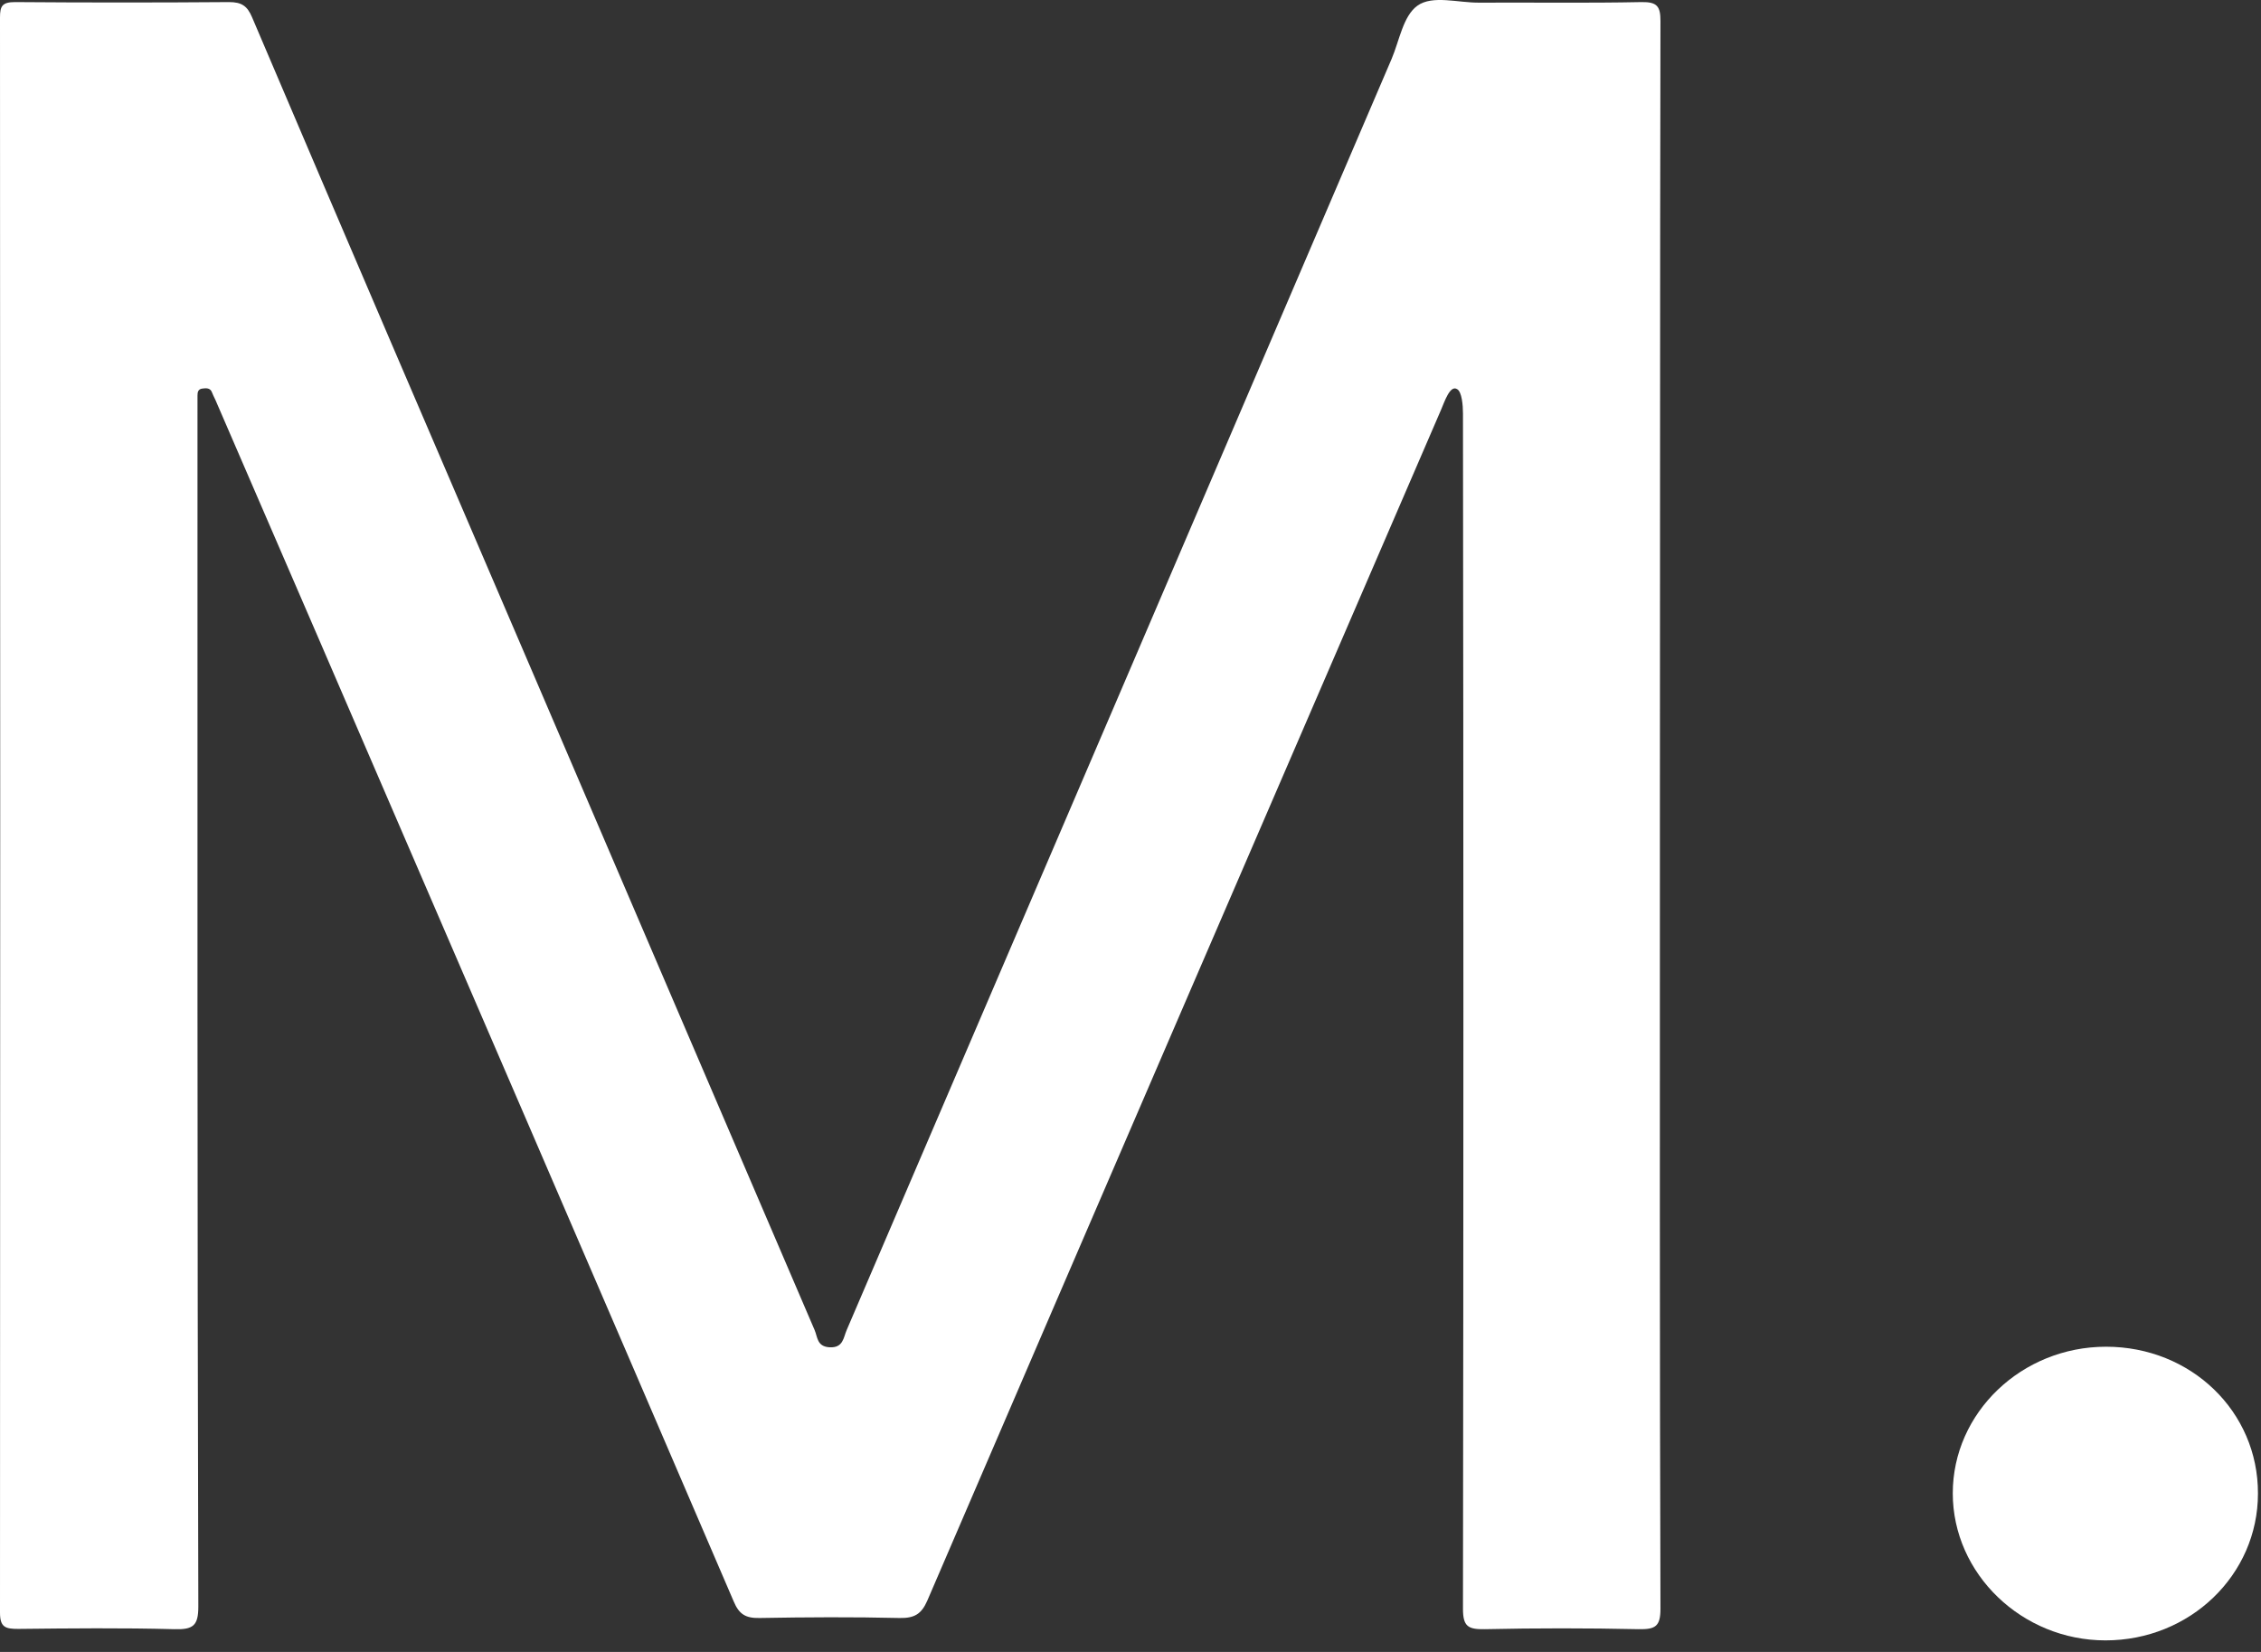 <?xml version="1.0" encoding="UTF-8"?> <svg xmlns="http://www.w3.org/2000/svg" width="130" height="95" viewBox="0 0 130 95" fill="none"><rect x="0" y="0" width="130" height="95" fill="#333333" stroke="none"/> <path d="M95.471 1.213C95.471 0.377 95.294 0.103 94.377 0.12C91.273 0.184 88.169 0.136 85.065 0.152C83.842 0.168 82.363 -0.299 81.494 0.329C80.674 0.924 80.465 2.323 80.015 3.384C69.576 27.751 59.138 52.117 48.684 76.483C48.491 76.918 48.491 77.529 47.687 77.48C46.963 77.432 47.012 76.885 46.835 76.483C41.398 63.826 35.978 51.152 30.542 38.478C25.186 25.998 19.815 13.501 14.491 0.988C14.218 0.345 13.896 0.12 13.172 0.12C9.071 0.152 4.97 0.152 0.869 0.12C0.129 0.12 0 0.345 0 1.004C0.016 31.579 0.016 62.153 0 92.743C0 93.58 0.306 93.676 1.045 93.676C4.037 93.644 7.028 93.612 10.02 93.692C11.114 93.725 11.403 93.483 11.403 92.39C11.339 69.471 11.355 46.552 11.355 23.633V22.749C11.355 22.556 11.387 22.379 11.628 22.347C11.853 22.315 12.095 22.299 12.191 22.572C12.272 22.781 12.384 22.974 12.465 23.183C14.427 27.703 16.373 32.238 18.335 36.757C26.296 55.205 34.258 73.636 42.187 92.1C42.492 92.824 42.862 93.065 43.666 93.049C46.352 93.001 49.038 92.985 51.724 93.049C52.576 93.065 52.978 92.824 53.316 92.052C63.143 69.214 73.002 46.375 82.861 23.553C83.054 23.103 83.376 22.122 83.778 22.379C84.052 22.524 84.116 23.312 84.116 23.778C84.148 46.697 84.148 69.6 84.116 92.518C84.116 93.532 84.405 93.709 85.37 93.692C88.314 93.628 91.273 93.628 94.216 93.692C95.181 93.709 95.471 93.532 95.471 92.518C95.422 77.336 95.439 62.169 95.439 46.986C95.455 31.723 95.439 16.476 95.471 1.213Z" fill="white"></path> <path d="M121.091 77.448C116.234 77.448 112.278 81.244 112.278 85.876C112.278 90.508 116.25 94.336 121.059 94.336C125.916 94.336 129.825 90.572 129.825 85.892C129.841 81.18 125.981 77.448 121.091 77.448Z" fill="white"></path> </svg> 